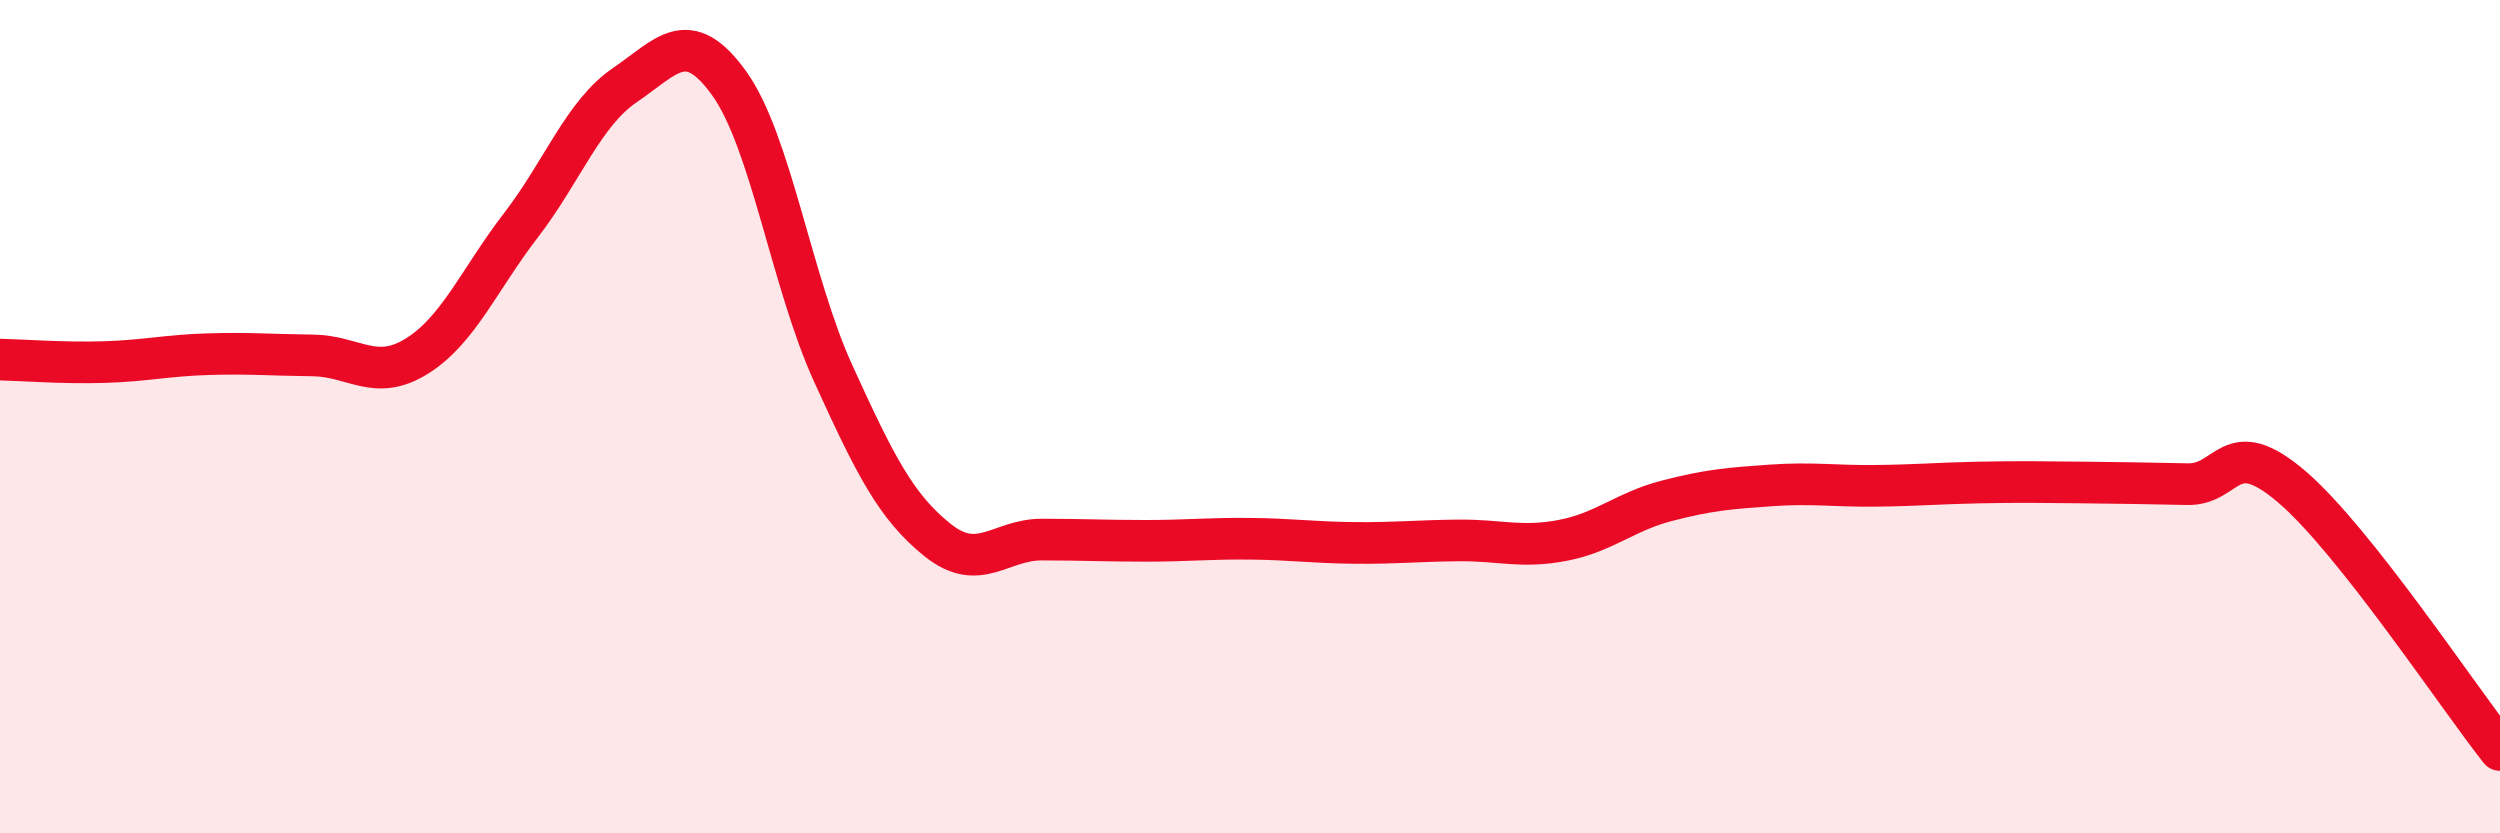 
    <svg width="60" height="20" viewBox="0 0 60 20" xmlns="http://www.w3.org/2000/svg">
      <path
        d="M 0,8.63 C 0.5,8.64 1.5,8.72 2.5,8.69 C 3.5,8.66 4,8.53 5,8.5 C 6,8.47 6.5,8.52 7.5,8.53 C 8.5,8.54 9,9.17 10,8.55 C 11,7.93 11.5,6.71 12.5,5.41 C 13.5,4.11 14,2.72 15,2.04 C 16,1.36 16.5,0.61 17.5,2 C 18.5,3.39 19,6.78 20,8.97 C 21,11.16 21.5,12.16 22.5,12.96 C 23.5,13.76 24,12.95 25,12.95 C 26,12.95 26.5,12.98 27.5,12.98 C 28.5,12.98 29,12.92 30,12.93 C 31,12.94 31.5,13.02 32.5,13.03 C 33.5,13.04 34,12.98 35,12.97 C 36,12.96 36.5,13.16 37.5,12.97 C 38.5,12.78 39,12.28 40,12.02 C 41,11.76 41.5,11.72 42.5,11.65 C 43.5,11.58 44,11.67 45,11.66 C 46,11.65 46.5,11.6 47.5,11.58 C 48.5,11.56 49,11.57 50,11.58 C 51,11.59 51.5,11.6 52.5,11.62 C 53.5,11.64 53.5,10.4 55,11.68 C 56.5,12.96 59,16.74 60,18L60 20L0 20Z"
        fill="#EB0A25"
        opacity="0.1"
        stroke-linecap="round"
        stroke-linejoin="round"
      />
      <path
        d="M 0,8.63 C 0.5,8.64 1.5,8.72 2.5,8.69 C 3.5,8.66 4,8.53 5,8.5 C 6,8.47 6.5,8.52 7.5,8.53 C 8.5,8.54 9,9.17 10,8.55 C 11,7.93 11.5,6.71 12.5,5.41 C 13.5,4.11 14,2.72 15,2.04 C 16,1.36 16.5,0.61 17.5,2 C 18.5,3.39 19,6.78 20,8.97 C 21,11.16 21.5,12.16 22.5,12.96 C 23.5,13.76 24,12.95 25,12.95 C 26,12.95 26.5,12.98 27.5,12.98 C 28.5,12.98 29,12.92 30,12.93 C 31,12.94 31.5,13.02 32.5,13.03 C 33.5,13.04 34,12.98 35,12.97 C 36,12.96 36.5,13.16 37.5,12.97 C 38.5,12.78 39,12.28 40,12.02 C 41,11.76 41.5,11.72 42.5,11.65 C 43.5,11.58 44,11.67 45,11.66 C 46,11.65 46.5,11.6 47.5,11.58 C 48.5,11.56 49,11.57 50,11.58 C 51,11.59 51.5,11.6 52.5,11.62 C 53.5,11.64 53.5,10.4 55,11.68 C 56.5,12.96 59,16.74 60,18"
        stroke="#EB0A25"
        stroke-width="1"
        fill="none"
        stroke-linecap="round"
        stroke-linejoin="round"
      />
    </svg>
  